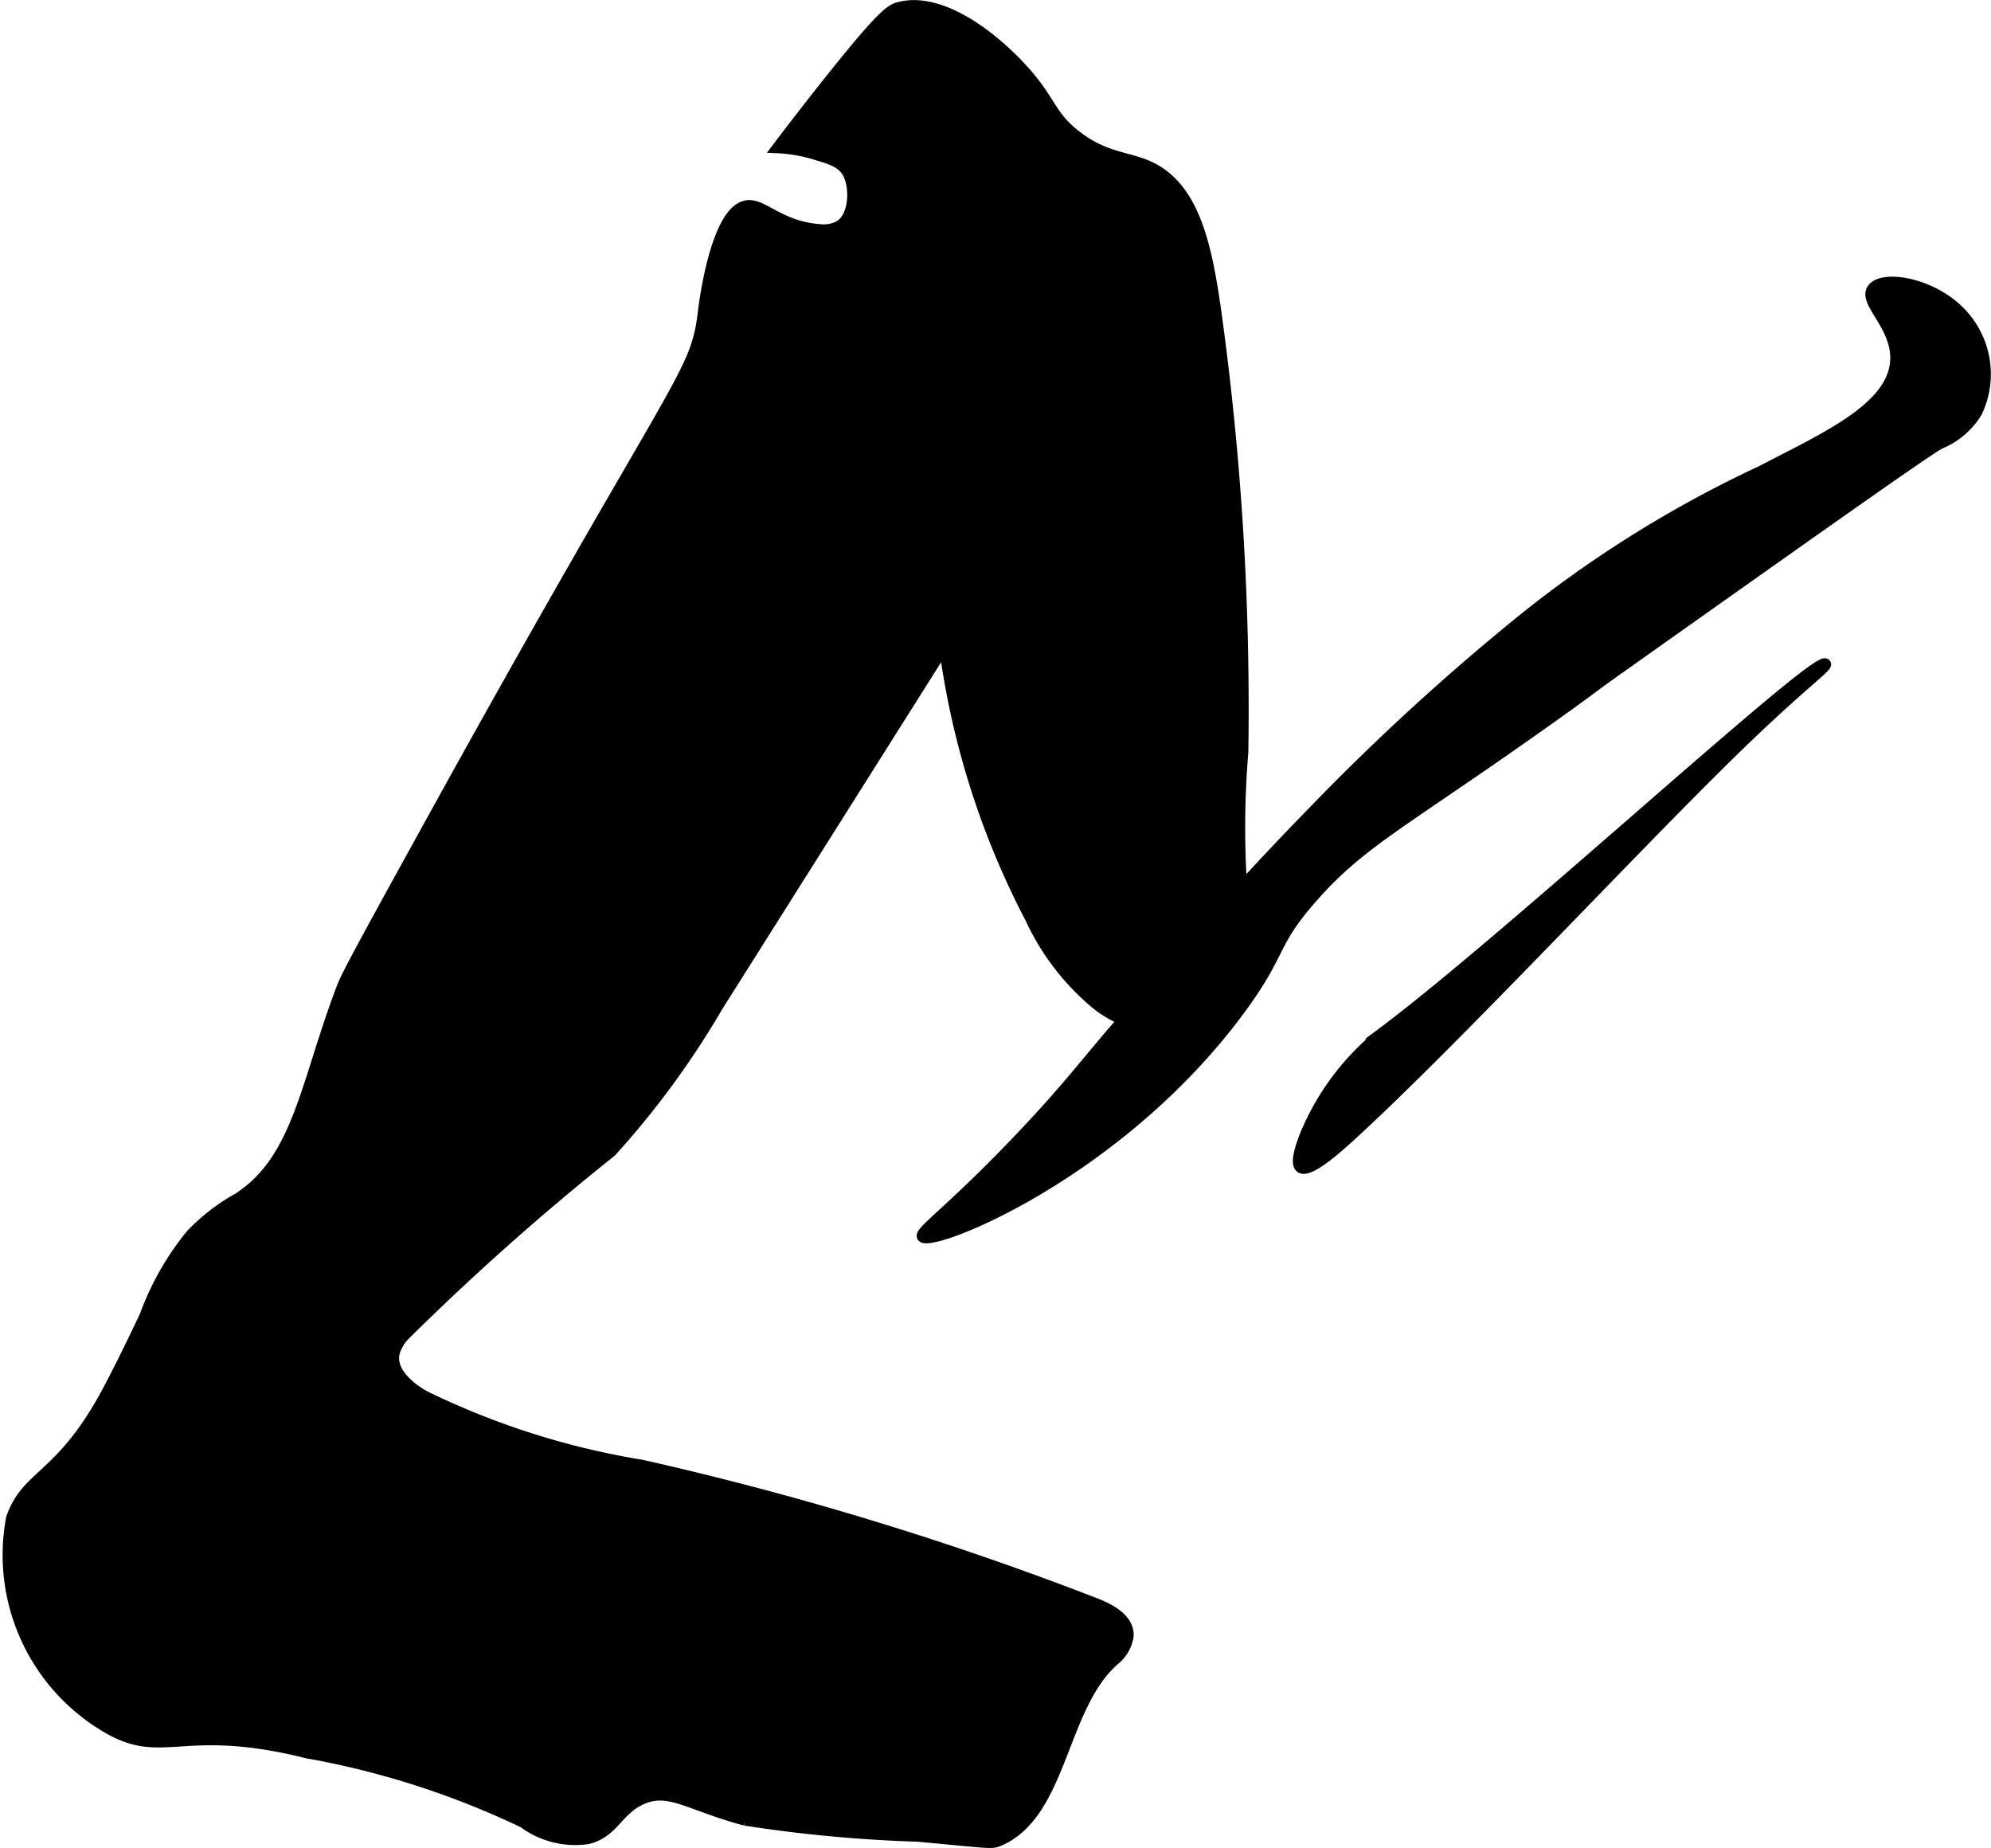 <?xml version="1.0" encoding="UTF-8"?>
<svg xmlns="http://www.w3.org/2000/svg"
     version="1.1"
     width="9.72mm"
     height="9.021mm"
     viewBox="0 0 27.554 25.57">
   <defs>
      <style type="text/css"><![CDATA[
      .a {
        stroke: #000;
        stroke-miterlimit: 10;
        stroke-width: 0.15px;
      }
    ]]></style>
   </defs>
   <path class="a"
         d="M4.743,13.639c-.513,1.327-.601,2.394-1.447,2.94a2.76,2.76,0,0,0-.648.5,3.831,3.831,0,0,0-.638,1.117c-.193.414-.427.884-.574,1.149C.819,20.452.368,20.403.159,21.004a2.766,2.766,0,0,0,1.277,2.872c.821.508,1.047-.063,2.811.377a11.671,11.671,0,0,1,2.998.964,1.203,1.203,0,0,0,.894.223c.356-.093.404-.392.734-.543.387-.177.657.079,1.436.287a19.47,19.47,0,0,0,2.394.223c1.005.092,1.016.106,1.117.064.884-.372.861-1.851,1.595-2.498a.528.528,0,0,0,.199-.338c.011-.228-.24-.368-.453-.45a44.315,44.315,0,0,0-6.277-1.913,10.783,10.783,0,0,1-3.013-.959c-.227-.129-.474-.346-.413-.601a.608.608,0,0,1,.126-.224,35.641,35.641,0,0,1,2.873-2.554,11.941,11.941,0,0,0,1.475-2.012q1.569-2.486,3.138-4.973a11.322,11.322,0,0,0,1.19,3.753,3.396,3.396,0,0,0,.889,1.169,1.43,1.43,0,0,0,1.763.069,1.148,1.148,0,0,0,.268-.564,2.394,2.394,0,0,0,.004-1.109,12.579,12.579,0,0,1,.017-1.862,40.003,40.003,0,0,0-.383-6.16c-.117-.786-.27-1.603-.862-1.915-.319-.168-.644-.125-1.067-.455-.313-.243-.34-.426-.596-.75C13.917.652,13.095-.068,12.446.1c-.121.031-.234.093-1.021,1.085-.28.353-.508.65-.666.859a2.091,2.091,0,0,1,.504.085c.234.07.353.106.44.217.148.189.134.662-.094.783a.46.46,0,0,1-.264.046c-.556-.04-.78-.36-1.005-.331-.441.057-.6,1.416-.606,1.463-.108.918-.314.807-3.761,7.05C5.197,12.763,4.81,13.466,4.743,13.639Z"/>
   <path class="a"
         d="M12.765,17.111c.109.158,2.698-.852,4.386-3.133.605-.818.428-.899,1.008-1.559.695-.792,1.262-1.031,3.378-2.54.585-.417.432-.321.899-.651,2.846-2.016,4.27-3.024,4.416-3.093a1.074,1.074,0,0,0,.506-.434,1.222,1.222,0,0,0-.158-1.3c-.389-.48-1.137-.609-1.285-.407-.137.186.342.508.319.989-.03.657-.968,1.071-1.869,1.539a16.148,16.148,0,0,0-3.358,2.103,32.418,32.418,0,0,0-2.861,2.632c-.91.934-1.778,1.907-2.634,2.89-.423.485-.701.858-1.247,1.442C13.205,16.724,12.715,17.037,12.765,17.111Z"/>
   <path class="a"
         d="M18.063,15.706c-.045.116-.147.385-.064.447.114.085.513-.274.702-.447,1.425-1.305,3.896-3.964,5.287-5.32.946-.923,1.307-1.159,1.276-1.2-.114-.15-4.402,3.814-6.148,5.115A3.529,3.529,0,0,0,18.063,15.706Z"/>
</svg>
